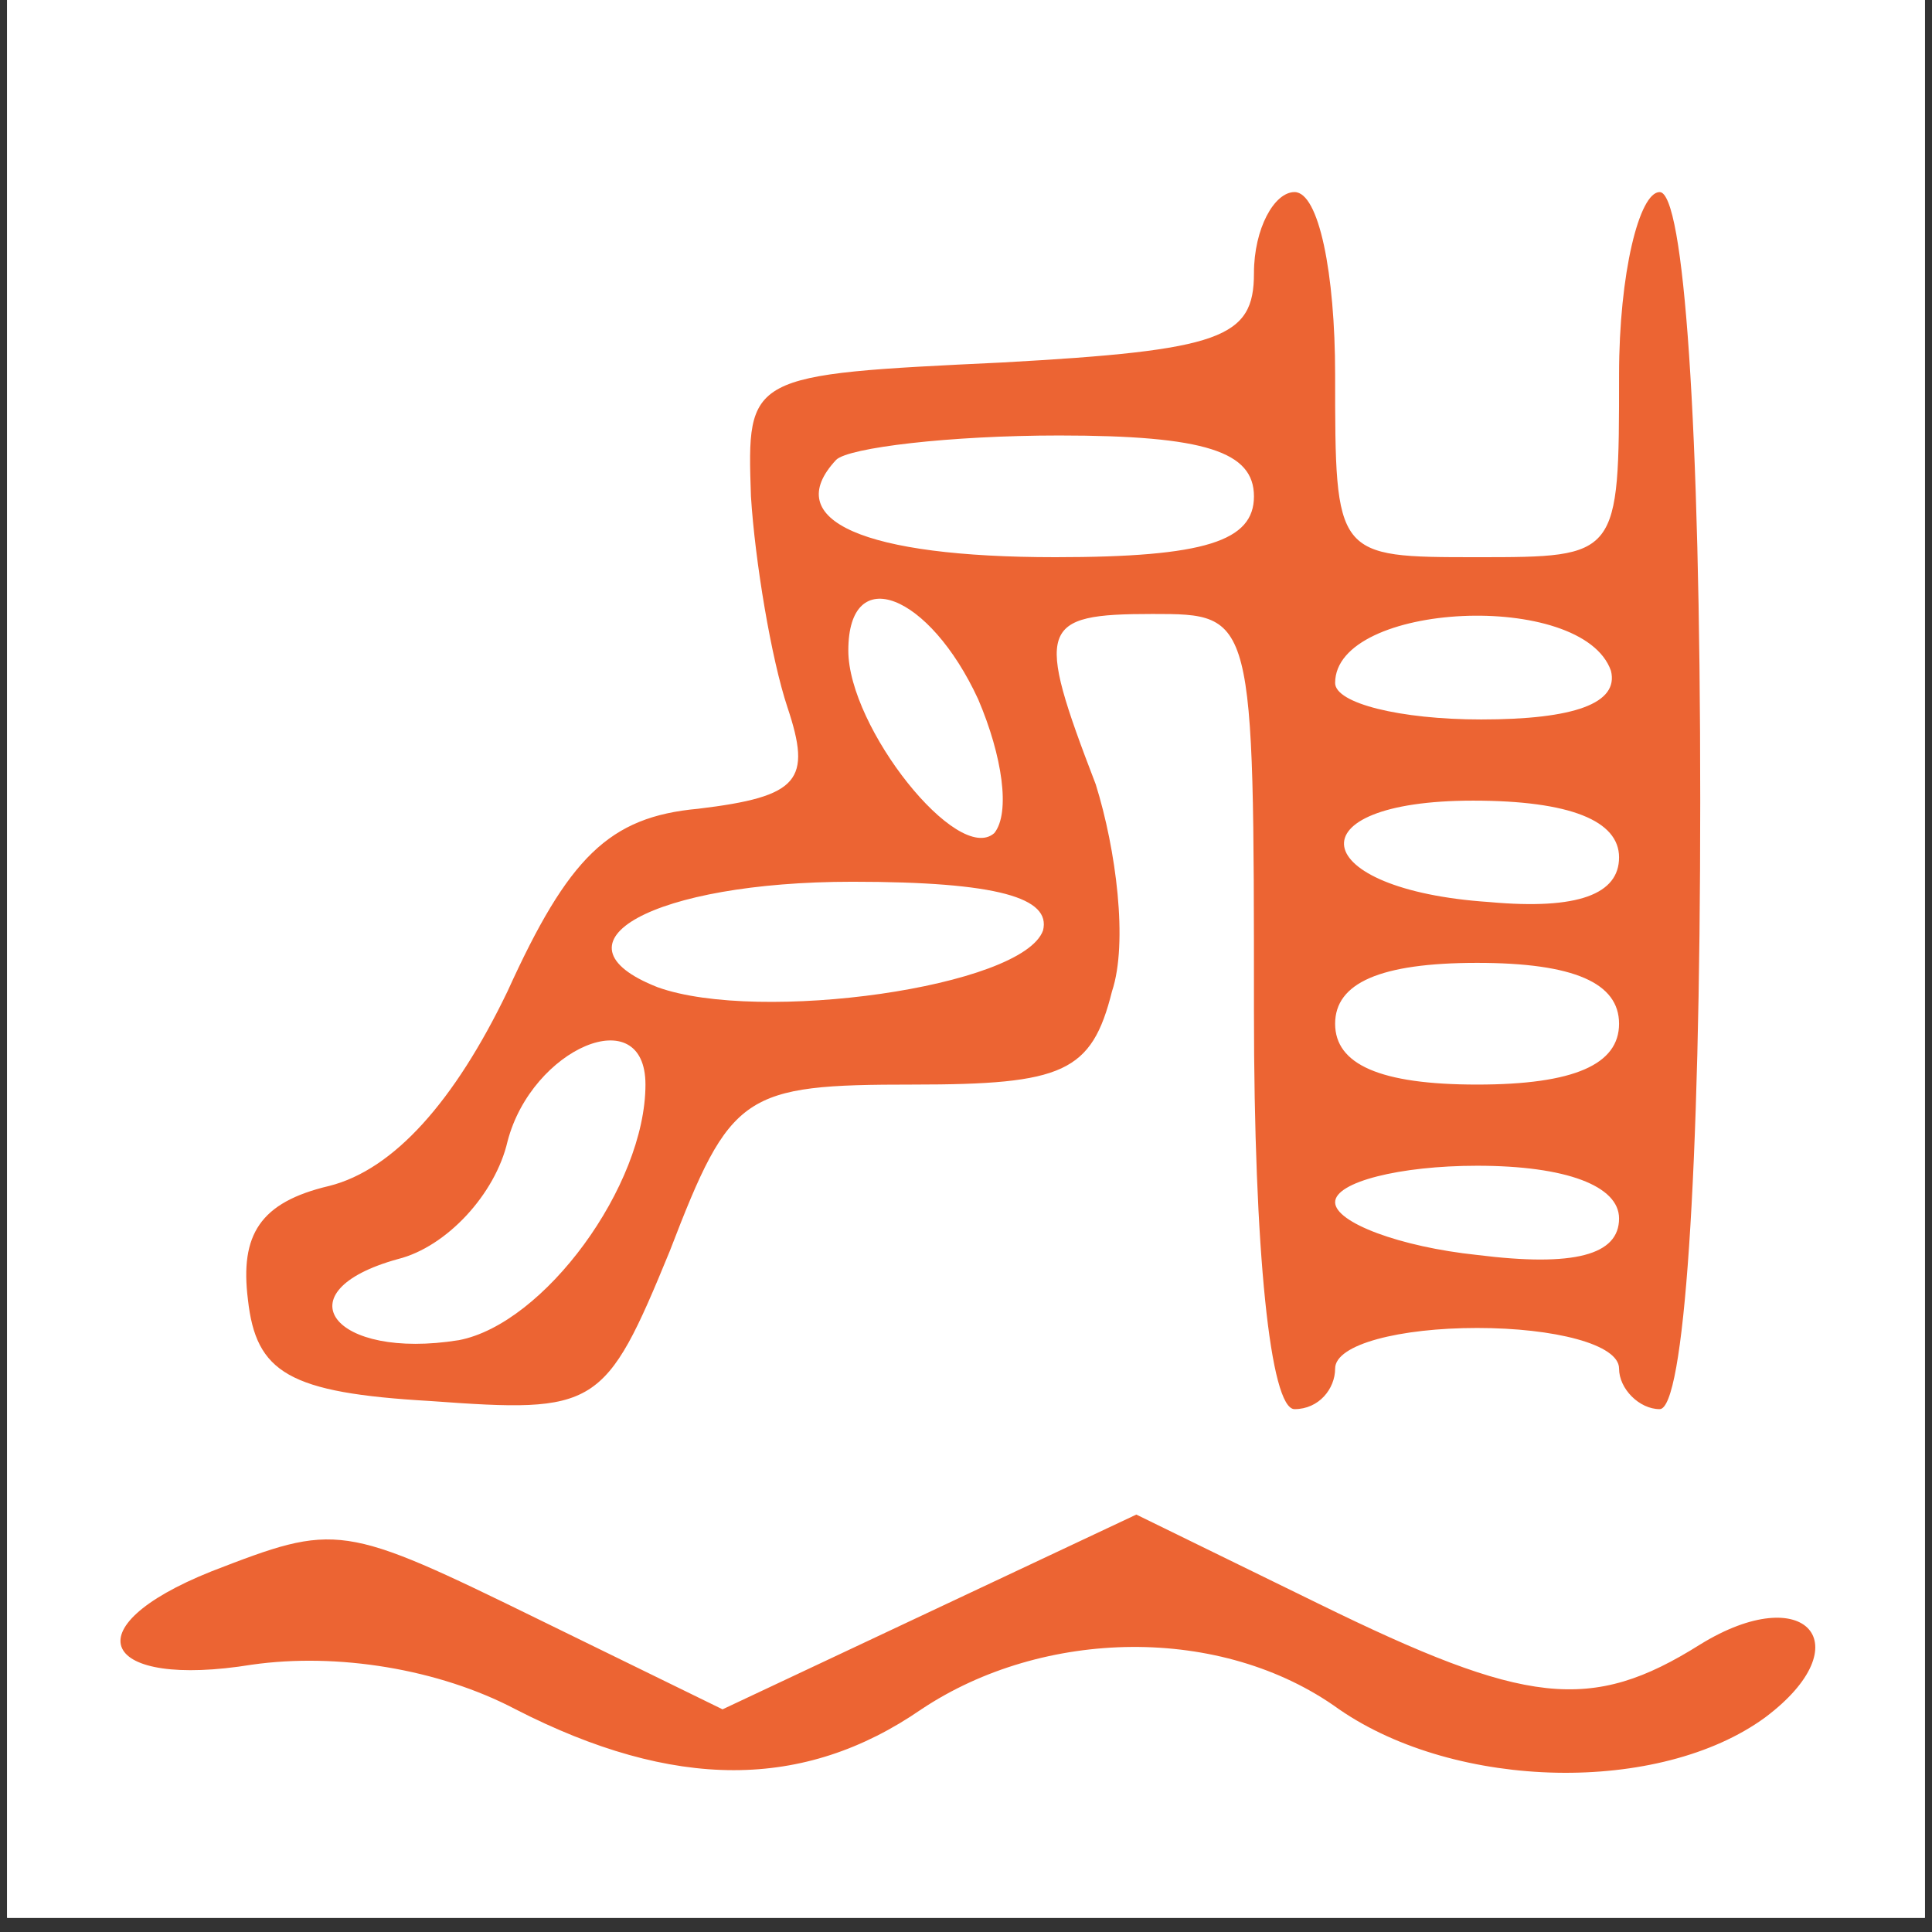 <svg xmlns="http://www.w3.org/2000/svg" xmlns:xlink="http://www.w3.org/1999/xlink" width="180" zoomAndPan="magnify" viewBox="0 0 135 135" height="180" preserveAspectRatio="xMidYMid meet" version="1.0"><rect x="0" y="0" width="135" height="135" fill="#333333" stroke="none"/><defs><clipPath id="ddffdb7e87"><path d="M 0.496 0 L 134.504 0 L 134.504 134.008 L 0.496 134.008 Z M 0.496 0 " clip-rule="nonzero"/></clipPath><clipPath id="3897e49459"><path d="M 5.984 6.34 L 128.824 6.34 L 128.824 127.691 L 5.984 127.691 Z M 5.984 6.34 " clip-rule="nonzero"/></clipPath></defs><g clip-path="url(#ddffdb7e87)"><path fill="#ffffff" d="M 0.496 0 L 134.504 0 L 134.504 134.008 L 0.496 134.008 Z M 0.496 0 " fill-opacity="1" fill-rule="nonzero"/><path fill="#ffffff" d="M 0.496 0 L 134.504 0 L 134.504 134.008 L 0.496 134.008 Z M 0.496 0 " fill-opacity="1" fill-rule="nonzero"/></g><g clip-path="url(#3897e49459)"><path fill="#ec6433" d="M 49.07 -23.426 C 5.133 -14.355 -26.332 24.195 -26.332 68.133 C -26.332 97.328 -17.828 118.305 2.016 137.297 C 23.277 157.707 41.984 164.512 72.031 163.094 C 109.449 160.828 135.246 144.387 151.688 112.07 C 161.609 92.512 164.16 60.48 157.355 40.07 C 142.332 -4.719 94.141 -33.066 49.07 -23.426 Z M 106.613 -10.672 C 149.418 10.59 168.41 62.465 148.566 106.117 C 123.621 162.242 52.758 176.699 7.117 135.031 C -13.008 116.605 -20.945 98.465 -21.23 70.117 C -21.512 52.824 -20.094 46.023 -14.141 33.266 C 8.535 -13.508 61.262 -32.781 106.613 -10.672 Z M 106.613 -10.672 " fill-opacity="1" fill-rule="nonzero"/></g><path fill="#ec6433" d="M 87.621 19.094 C 87.621 23.629 85.355 24.48 70.047 25.328 C 52.188 26.18 52.188 26.18 52.473 34.684 C 52.758 39.219 53.891 46.023 55.023 49.422 C 56.727 54.527 55.875 55.66 48.789 56.512 C 42.551 57.078 39.715 59.91 35.465 69.266 C 31.781 76.922 27.527 81.738 22.992 82.871 C 18.172 84.008 16.758 86.273 17.324 90.809 C 17.891 95.914 20.156 97.328 30.078 97.898 C 41.699 98.746 42.27 98.465 46.805 87.41 C 51.055 76.352 51.906 75.785 63.812 75.785 C 74.301 75.785 76.285 74.938 77.703 69.266 C 78.836 65.863 77.984 59.344 76.566 54.809 C 72.316 43.754 72.598 42.902 80.535 42.902 C 87.621 42.902 87.621 42.902 87.621 70.684 C 87.621 87.41 88.758 98.465 90.457 98.465 C 92.156 98.465 93.293 97.047 93.293 95.629 C 93.293 93.93 97.828 92.793 103.215 92.793 C 108.598 92.793 113.133 93.93 113.133 95.629 C 113.133 97.047 114.551 98.465 115.969 98.465 C 117.672 98.465 118.805 82.305 118.805 55.945 C 118.805 29.582 117.672 13.422 115.969 13.422 C 114.551 13.422 113.133 19.094 113.133 26.18 C 113.133 38.934 113.133 38.934 103.215 38.934 C 93.293 38.934 93.293 38.934 93.293 26.18 C 93.293 19.094 92.156 13.422 90.457 13.422 C 89.039 13.422 87.621 15.977 87.621 19.094 Z M 87.621 34.684 C 87.621 37.801 84.223 38.934 73.734 38.934 C 60.41 38.934 54.457 36.383 58.426 32.133 C 59.277 31.281 66.363 30.43 74.016 30.43 C 84.223 30.43 87.621 31.566 87.621 34.684 Z M 68.348 48.855 C 70.047 52.824 70.613 56.793 69.48 58.211 C 66.93 60.48 59.277 50.84 59.277 45.457 C 59.277 39.219 64.945 41.488 68.348 48.855 Z M 112.566 46.871 C 113.133 49.141 110.016 50.273 103.496 50.273 C 97.828 50.273 93.293 49.141 93.293 47.723 C 93.293 42.055 110.582 41.203 112.566 46.871 Z M 113.133 59.91 C 113.133 62.465 110.301 63.598 104.062 63.031 C 91.309 62.18 90.176 55.945 102.93 55.945 C 109.734 55.945 113.133 57.359 113.133 59.91 Z M 72.883 65.016 C 71.465 68.984 53.039 71.535 45.953 68.984 C 38.016 65.863 45.668 61.613 59.559 61.613 C 69.766 61.613 73.449 62.746 72.883 65.016 Z M 113.133 71.535 C 113.133 74.367 110.016 75.785 103.215 75.785 C 96.41 75.785 93.293 74.367 93.293 71.535 C 93.293 68.699 96.41 67.281 103.215 67.281 C 110.016 67.281 113.133 68.699 113.133 71.535 Z M 45.102 75.785 C 45.102 82.871 38.016 92.512 32.062 93.645 C 23.277 95.062 19.59 90.242 27.812 87.977 C 31.211 87.125 34.613 83.441 35.465 79.754 C 37.164 73.234 45.102 69.832 45.102 75.785 Z M 113.133 85.141 C 113.133 87.691 110.016 88.543 103.215 87.691 C 97.828 87.125 93.293 85.426 93.293 84.008 C 93.293 82.59 97.828 81.457 103.215 81.457 C 109.449 81.457 113.133 82.871 113.133 85.141 Z M 113.133 85.141 " fill-opacity="1" fill-rule="nonzero"/><path fill="#ec6433" d="M 14.773 109.801 C 4.852 113.77 7.117 118.023 17.605 116.32 C 23.559 115.473 30.645 116.605 36.031 119.441 C 47.086 125.109 56.156 125.109 64.379 119.441 C 72.883 113.77 85.355 113.488 93.574 119.441 C 101.797 125.109 115.969 125.395 123.34 120.008 C 130.145 114.906 126.176 110.367 118.805 114.906 C 111.152 119.723 106.613 119.156 92.156 112.07 L 79.402 105.832 L 50.488 119.441 L 37.734 113.203 C 23.844 106.402 23.559 106.402 14.773 109.801 Z M 14.773 109.801 " fill-opacity="1" fill-rule="nonzero"/></svg>